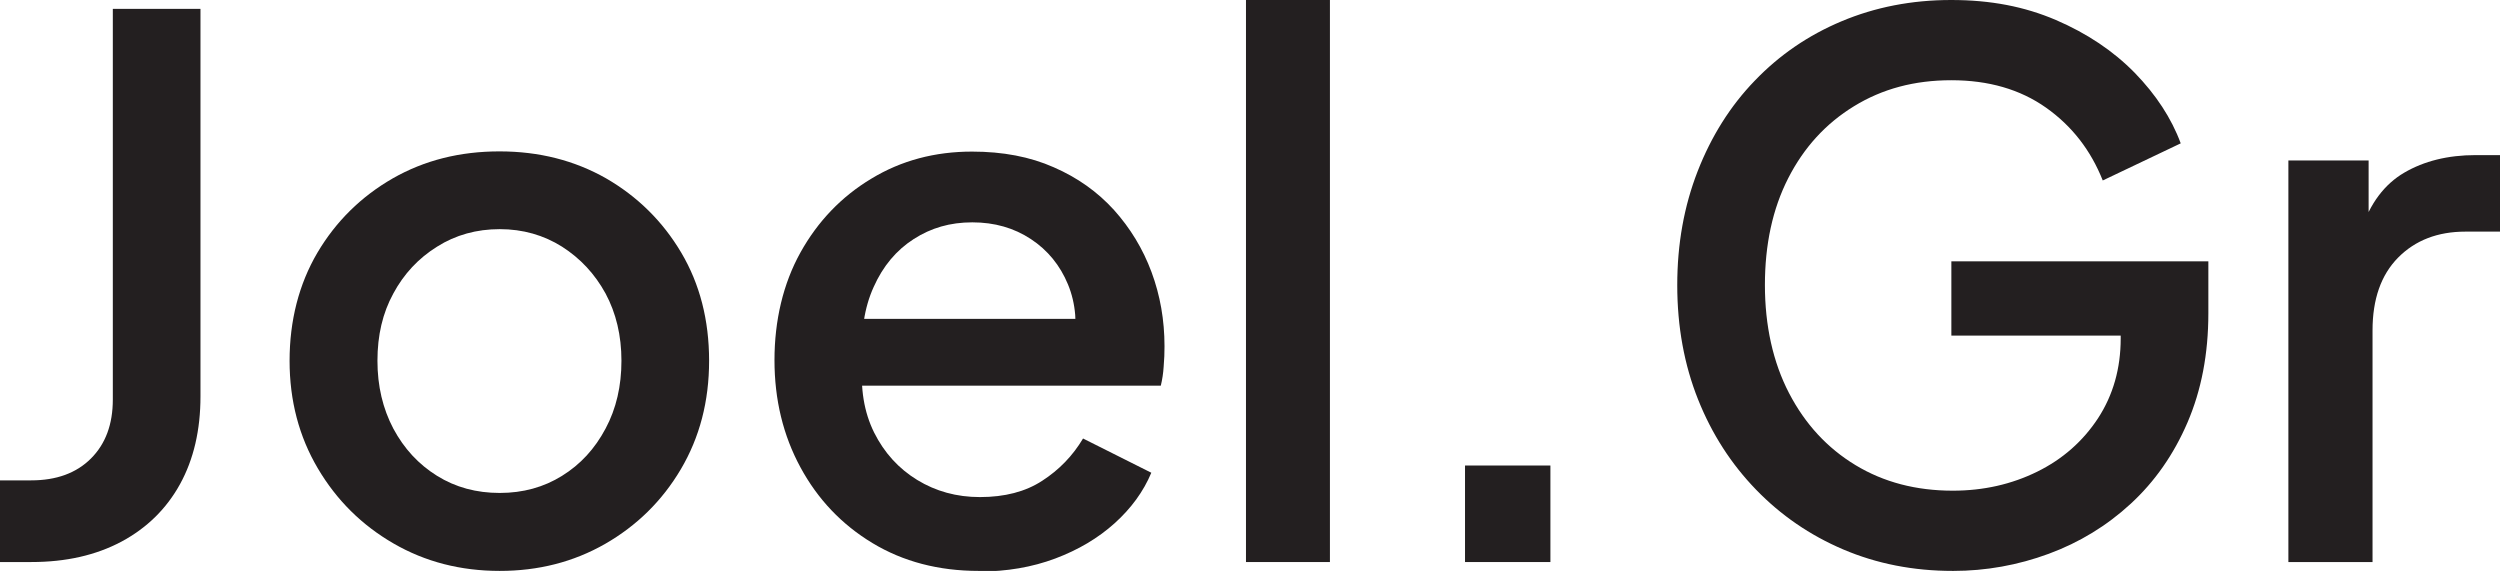 <?xml version="1.0" encoding="UTF-8"?>
<svg id="Layer_2" data-name="Layer 2" xmlns="http://www.w3.org/2000/svg" viewBox="0 0 121.21 27.68">
  <defs>
    <style>
      .cls-1 {
        fill: #231f20;
        stroke-width: 0px;
      }
    </style>
  </defs>
  <g id="Layer_1-2" data-name="Layer 1">
    <g>
      <path class="cls-1" d="M0,27.25v-3.96h1.51c1.22,0,2.19-.35,2.9-1.06.71-.71,1.06-1.66,1.06-2.86V.43h4.25v18.79c0,1.63-.33,3.05-.99,4.25-.66,1.2-1.61,2.13-2.84,2.79-1.24.66-2.69.99-4.37.99H0Z"/>
      <path class="cls-1" d="M24.23,27.68c-1.9,0-3.61-.44-5.15-1.33-1.54-.89-2.76-2.1-3.67-3.64-.91-1.54-1.37-3.28-1.37-5.22s.45-3.71,1.35-5.24c.9-1.52,2.12-2.72,3.65-3.6,1.54-.88,3.26-1.31,5.18-1.31s3.64.44,5.17,1.31c1.52.88,2.74,2.08,3.64,3.6.9,1.52,1.35,3.27,1.35,5.24s-.46,3.72-1.37,5.26c-.91,1.54-2.14,2.74-3.67,3.62-1.54.88-3.24,1.31-5.11,1.31ZM24.23,23.9c1.13,0,2.14-.28,3.02-.83.89-.55,1.59-1.31,2.11-2.29.52-.97.77-2.07.77-3.29s-.26-2.31-.77-3.26c-.52-.95-1.22-1.7-2.11-2.27-.89-.56-1.9-.85-3.02-.85s-2.14.28-3.04.85c-.9.56-1.61,1.32-2.12,2.27-.52.95-.77,2.03-.77,3.26s.26,2.32.77,3.29c.52.97,1.22,1.73,2.12,2.29s1.91.83,3.04.83Z"/>
      <path class="cls-1" d="M47.45,27.68c-1.94,0-3.66-.45-5.15-1.35-1.49-.9-2.65-2.12-3.49-3.67-.84-1.55-1.26-3.28-1.26-5.2s.42-3.71,1.26-5.22c.84-1.51,1.99-2.71,3.44-3.58,1.45-.88,3.08-1.31,4.88-1.31,1.49,0,2.81.25,3.96.76,1.15.5,2.12,1.19,2.92,2.07.79.88,1.4,1.88,1.82,3.01.42,1.13.63,2.33.63,3.6,0,.31-.01.64-.04.97-.02.34-.07.65-.14.94h-15.52v-3.24h13.18l-1.91,1.48c.22-1.18.13-2.23-.25-3.15-.38-.92-.98-1.66-1.8-2.2-.82-.54-1.76-.81-2.84-.81s-2,.27-2.84.81c-.84.54-1.49,1.31-1.94,2.32-.46,1.01-.64,2.21-.54,3.6-.12,1.32.07,2.47.56,3.46.49.98,1.19,1.75,2.09,2.3.9.55,1.91.83,3.04.83,1.2,0,2.21-.26,3.02-.79.82-.53,1.48-1.21,1.98-2.05l3.31,1.66c-.38.91-.98,1.73-1.78,2.45-.8.72-1.76,1.29-2.88,1.71-1.12.42-2.35.63-3.69.63Z"/>
      <path class="cls-1" d="M60.41,27.25V0h4.07v27.25h-4.07Z"/>
      <path class="cls-1" d="M71.03,27.25v-4.68h4.14v4.68h-4.14Z"/>
      <path class="cls-1" d="M94.68,27.68c-1.92,0-3.69-.35-5.31-1.04s-3.03-1.66-4.23-2.9c-1.2-1.24-2.14-2.69-2.81-4.37-.67-1.68-1.01-3.53-1.01-5.54s.33-3.83.99-5.53c.66-1.69,1.58-3.16,2.77-4.39,1.19-1.24,2.59-2.2,4.21-2.88s3.39-1.03,5.31-1.03,3.56.32,5.08.97c1.51.65,2.78,1.5,3.82,2.56,1.03,1.06,1.78,2.2,2.23,3.42l-3.78,1.8c-.58-1.46-1.49-2.64-2.75-3.53-1.26-.89-2.79-1.33-4.59-1.33s-3.35.42-4.72,1.26c-1.37.84-2.43,2-3.19,3.49-.76,1.49-1.13,3.22-1.13,5.18s.39,3.74,1.17,5.24c.78,1.5,1.85,2.66,3.22,3.49,1.37.83,2.94,1.24,4.72,1.24,1.49,0,2.85-.31,4.09-.92,1.24-.61,2.22-1.48,2.95-2.59.73-1.12,1.1-2.41,1.1-3.87v-1.87l1.94,1.73h-10.15v-3.6h12.46v2.52c0,1.97-.34,3.73-1.01,5.29-.67,1.56-1.59,2.87-2.75,3.94-1.16,1.07-2.49,1.88-3.98,2.43-1.49.55-3.04.83-4.64.83Z"/>
      <path class="cls-1" d="M110.95,27.25V7.78h3.89v3.96l-.36-.58c.43-1.3,1.13-2.23,2.09-2.79.96-.56,2.11-.85,3.46-.85h1.19v3.71h-1.69c-1.34,0-2.43.42-3.26,1.26-.83.84-1.24,2.02-1.24,3.53v11.23h-4.07Z"/>
    </g>
  </g>
</svg>